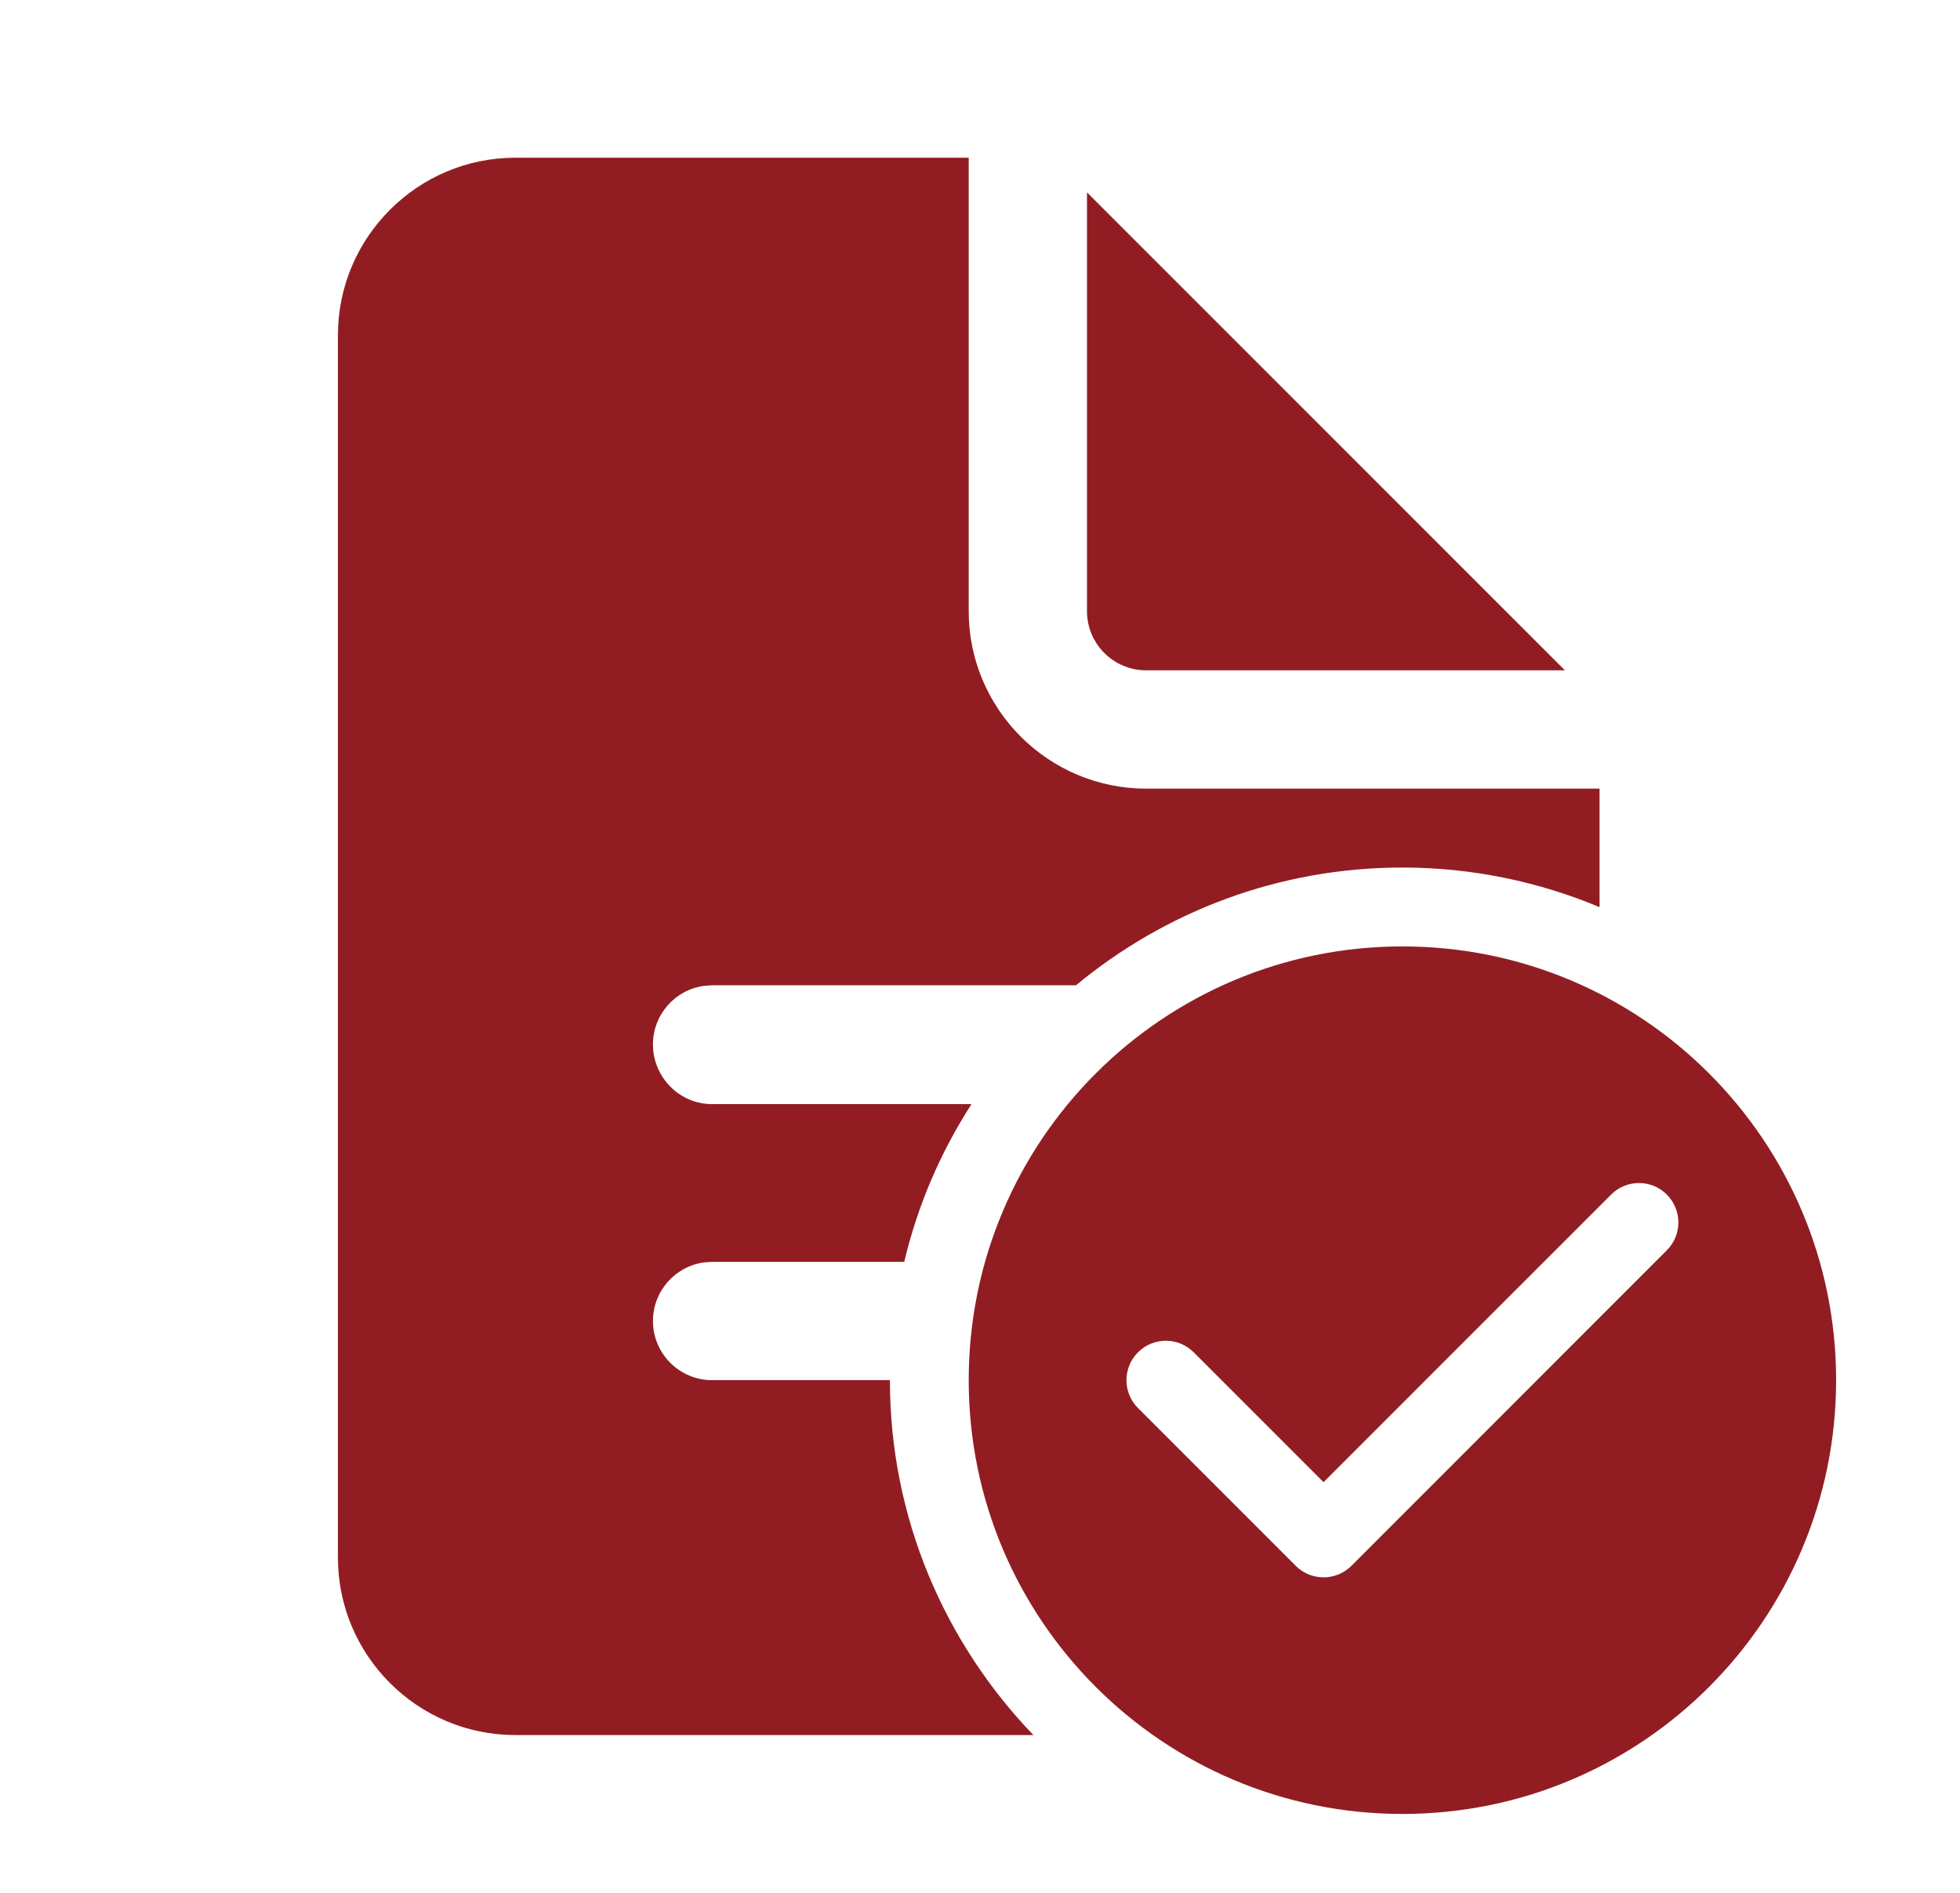 <svg width="29" height="28" viewBox="0 0 29 28" fill="none" xmlns="http://www.w3.org/2000/svg">
<g id="Check Document 1">
<path id="Vector" d="M7.625 2.333C6.178 2.333 5 3.511 5 4.958V23.041C5 24.489 6.178 25.666 7.625 25.666H15.29C13.978 24.302 13.167 22.454 13.167 20.416H10.536C10.053 20.416 9.661 20.024 9.661 19.541C9.661 19.099 9.99 18.732 10.418 18.674L10.536 18.666H13.379C13.579 17.823 13.918 17.042 14.374 16.333H10.536C10.053 16.333 9.661 15.934 9.661 15.45C9.661 15.007 9.99 14.641 10.418 14.583L10.536 14.575H15.92C17.233 13.488 18.916 12.833 20.75 12.833C21.783 12.833 22.768 13.043 23.667 13.419V11.666H16.958C15.511 11.666 14.333 10.489 14.333 9.041V2.333H7.625ZM16.083 2.846V9.041C16.083 9.524 16.476 9.916 16.958 9.916H23.154L16.083 2.846ZM20.75 14C17.206 14 14.333 16.873 14.333 20.416C14.333 23.96 17.206 26.833 20.75 26.833C24.294 26.833 27.167 23.96 27.167 20.416C27.167 16.873 24.294 14 20.75 14ZM24.25 17.5C24.399 17.5 24.548 17.556 24.662 17.671C24.89 17.899 24.89 18.267 24.662 18.495L19.996 23.162C19.882 23.276 19.733 23.333 19.583 23.333C19.434 23.333 19.285 23.276 19.171 23.162L16.838 20.829C16.61 20.601 16.61 20.232 16.838 20.004C17.066 19.776 17.434 19.776 17.662 20.004L19.583 21.925L23.838 17.671C23.952 17.556 24.101 17.5 24.25 17.5Z" fill="#911D22"/>
</g>
</svg>
